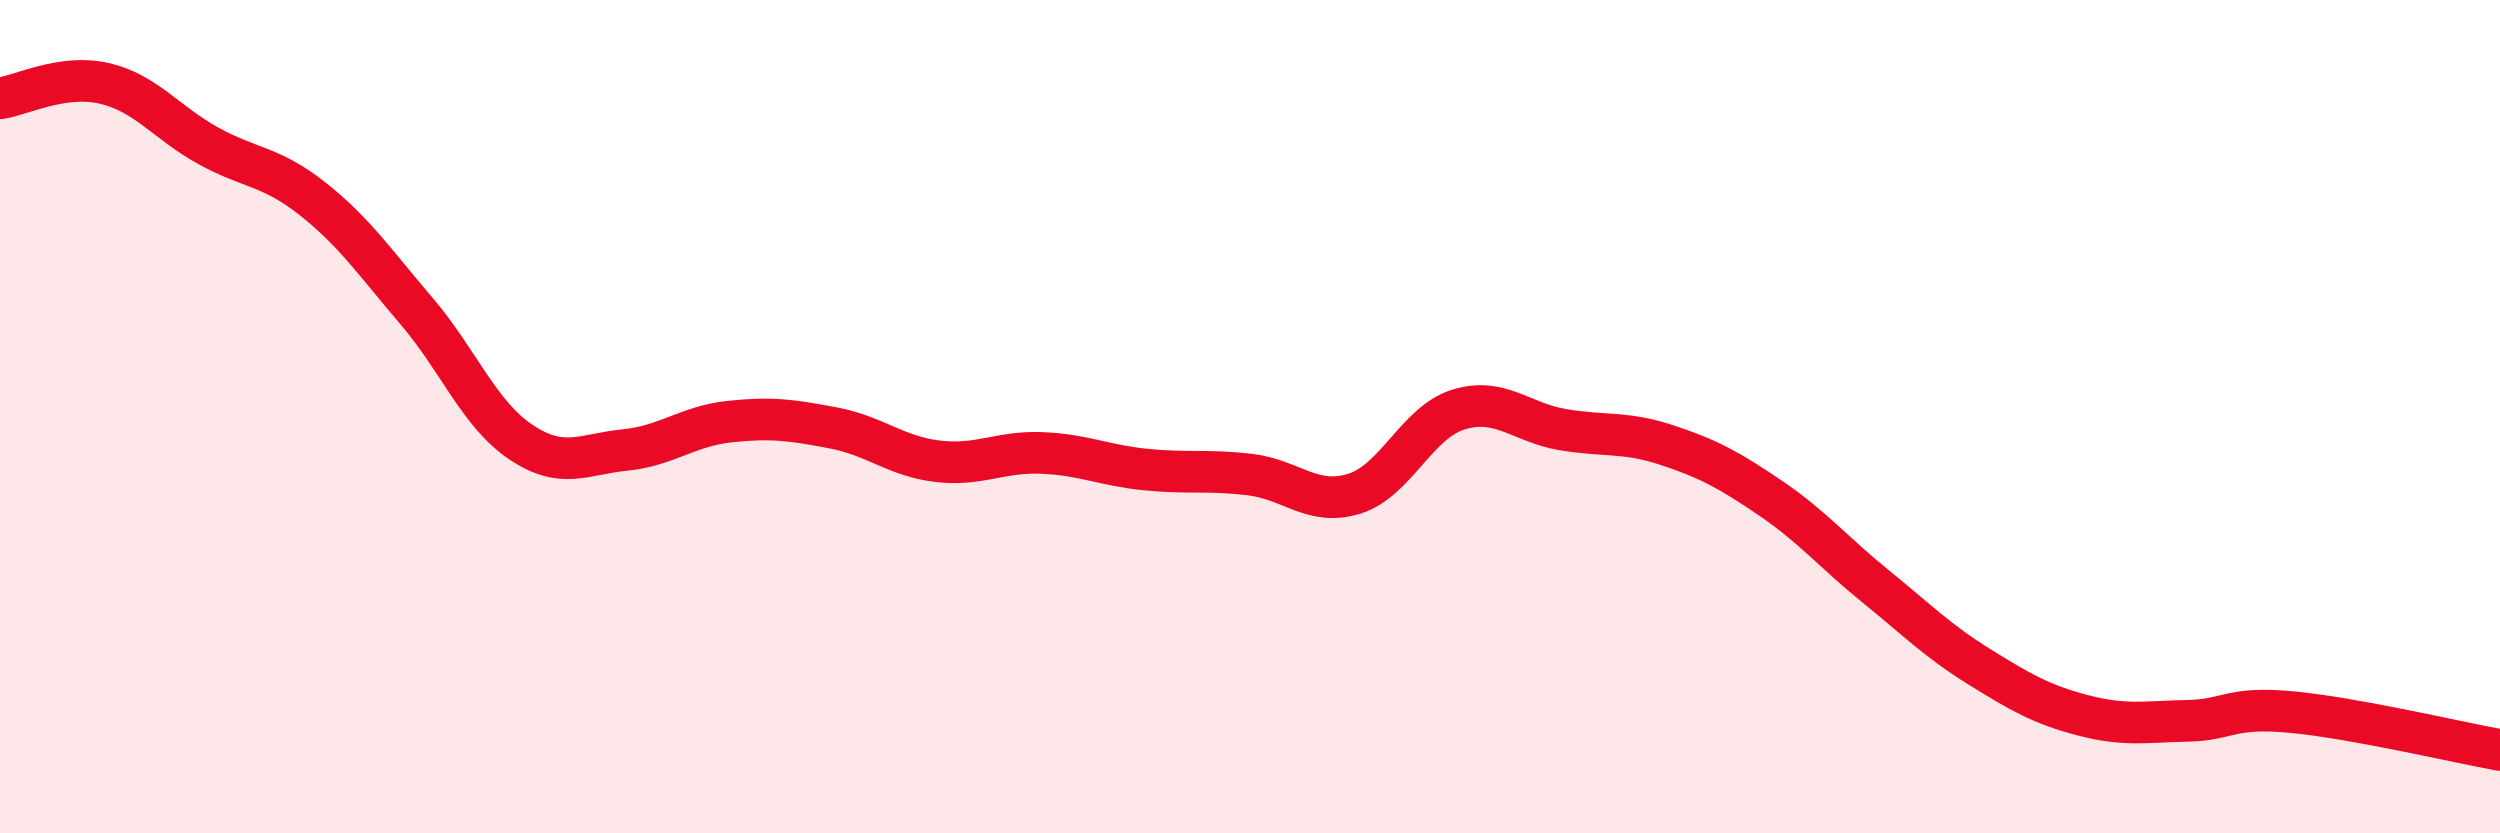 
    <svg width="60" height="20" viewBox="0 0 60 20" xmlns="http://www.w3.org/2000/svg">
      <path
        d="M 0,2.36 C 0.5,2.29 1.5,1.77 2.5,2 C 3.5,2.23 4,2.95 5,3.5 C 6,4.05 6.5,3.98 7.5,4.77 C 8.5,5.56 9,6.3 10,7.47 C 11,8.64 11.5,9.94 12.5,10.61 C 13.5,11.28 14,10.9 15,10.8 C 16,10.7 16.5,10.23 17.5,10.12 C 18.5,10.01 19,10.08 20,10.27 C 21,10.46 21.5,10.95 22.5,11.07 C 23.5,11.19 24,10.83 25,10.87 C 26,10.91 26.5,11.17 27.5,11.27 C 28.5,11.37 29,11.27 30,11.39 C 31,11.51 31.5,12.16 32.5,11.85 C 33.5,11.54 34,10.14 35,9.83 C 36,9.52 36.5,10.14 37.5,10.31 C 38.5,10.48 39,10.35 40,10.68 C 41,11.01 41.5,11.28 42.5,11.96 C 43.5,12.64 44,13.25 45,14.06 C 46,14.87 46.5,15.38 47.5,16 C 48.5,16.62 49,16.91 50,17.17 C 51,17.43 51.5,17.32 52.5,17.3 C 53.5,17.28 53.5,16.95 55,17.09 C 56.5,17.23 59,17.82 60,18L60 20L0 20Z"
        fill="#EB0A25"
        opacity="0.1"
        stroke-linecap="round"
        stroke-linejoin="round"
      />
      <path
        d="M 0,2.36 C 0.5,2.29 1.5,1.77 2.5,2 C 3.5,2.23 4,2.95 5,3.5 C 6,4.05 6.5,3.98 7.5,4.77 C 8.5,5.56 9,6.3 10,7.47 C 11,8.64 11.5,9.94 12.5,10.61 C 13.5,11.28 14,10.9 15,10.8 C 16,10.7 16.5,10.23 17.5,10.12 C 18.5,10.01 19,10.08 20,10.27 C 21,10.46 21.5,10.95 22.5,11.07 C 23.5,11.19 24,10.83 25,10.87 C 26,10.91 26.5,11.17 27.5,11.27 C 28.5,11.37 29,11.27 30,11.39 C 31,11.51 31.5,12.16 32.5,11.85 C 33.5,11.54 34,10.14 35,9.83 C 36,9.52 36.5,10.14 37.5,10.31 C 38.5,10.48 39,10.35 40,10.68 C 41,11.01 41.5,11.28 42.5,11.96 C 43.5,12.64 44,13.25 45,14.06 C 46,14.87 46.5,15.38 47.5,16 C 48.5,16.62 49,16.91 50,17.17 C 51,17.43 51.5,17.32 52.5,17.3 C 53.5,17.28 53.5,16.95 55,17.09 C 56.5,17.23 59,17.82 60,18"
        stroke="#EB0A25"
        stroke-width="1"
        fill="none"
        stroke-linecap="round"
        stroke-linejoin="round"
      />
    </svg>
  